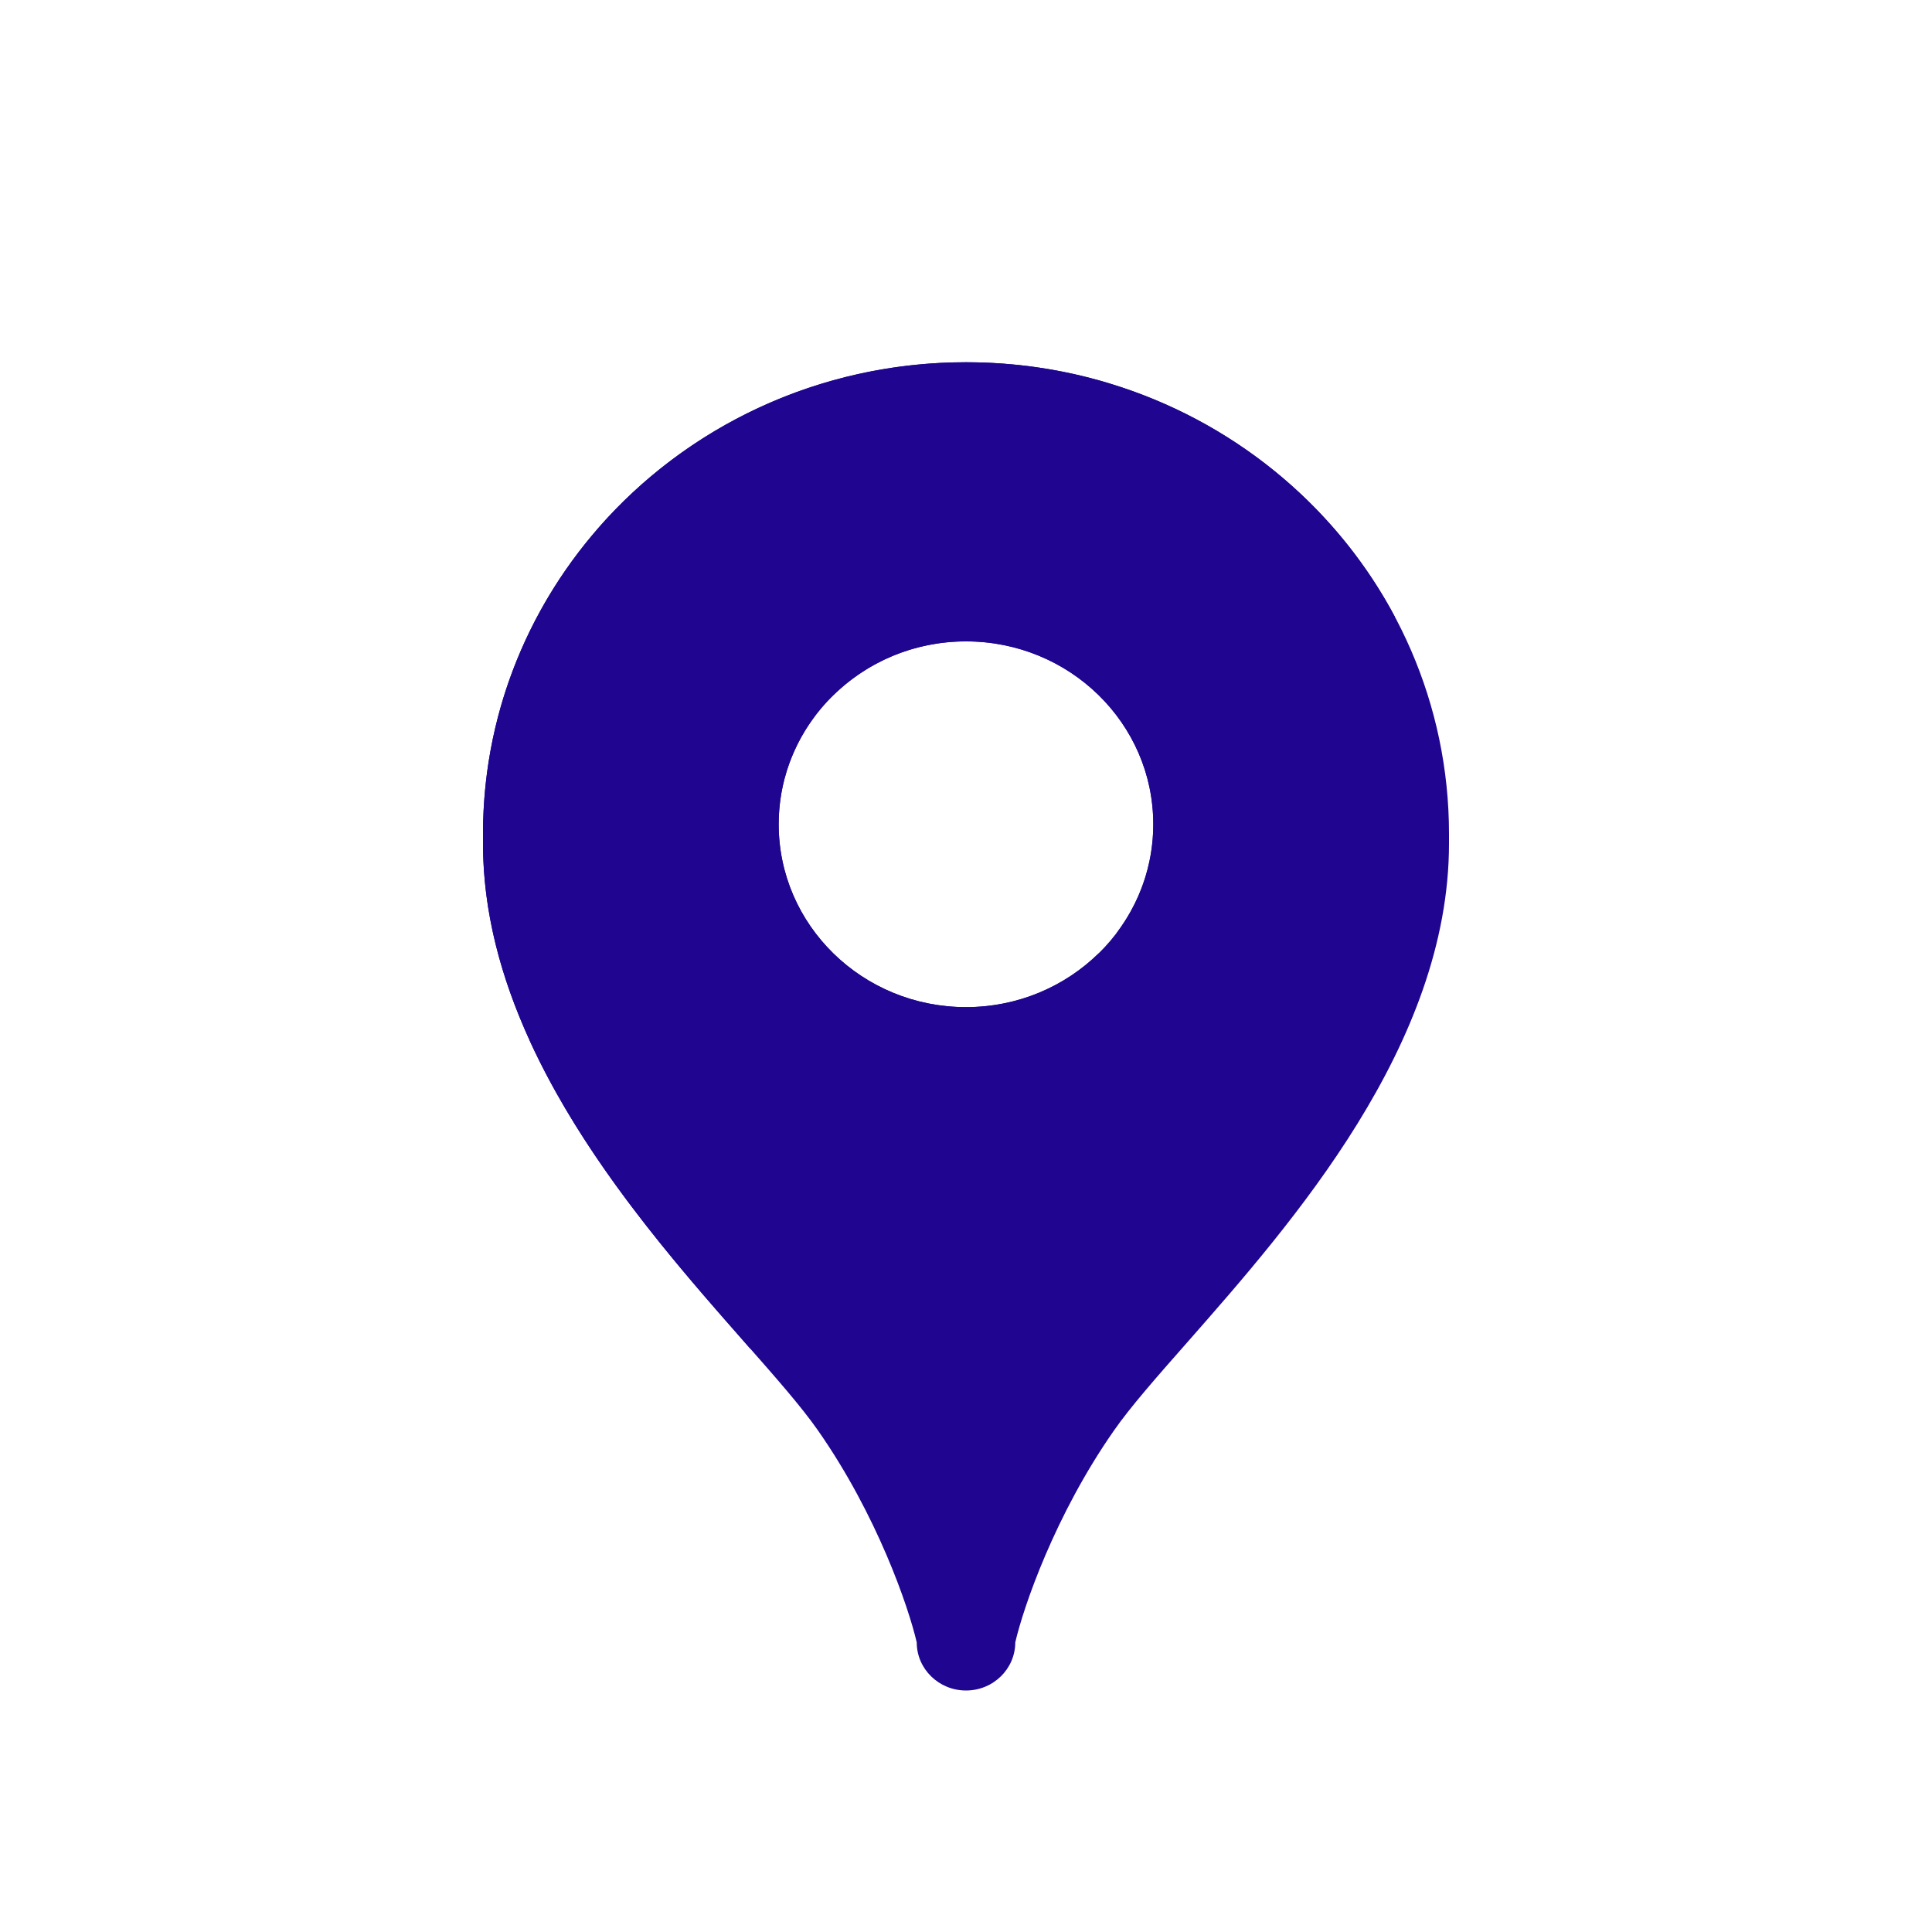 <svg width="24" height="24" viewBox="0 0 24 24" fill="none" xmlns="http://www.w3.org/2000/svg">
<g filter="url(#filter0_d_20_30)">
<path fill-rule="evenodd" clip-rule="evenodd" d="M18 9.609L18 9.641C18 9.654 18 9.667 18 9.681C18 9.697 18 9.712 18 9.728C18 12.23 16.05 14.445 14.746 15.928C14.367 16.358 14.043 16.726 13.837 17.022C13.102 18.074 12.714 19.214 12.612 19.652C12.612 19.982 12.338 20.25 12 20.25C11.662 20.25 11.388 19.982 11.388 19.652C11.286 19.214 10.898 18.074 10.163 17.022C9.957 16.726 9.633 16.358 9.254 15.928C7.949 14.445 6 12.23 6 9.728C6 9.712 6 9.697 6 9.681C6 9.657 6 9.633 6 9.609C6 6.373 8.686 3.75 12 3.75C15.314 3.75 18 6.373 18 9.609ZM12 11.761C13.285 11.761 14.326 10.744 14.326 9.489C14.326 8.234 13.285 7.217 12 7.217C10.715 7.217 9.673 8.234 9.673 9.489C9.673 10.744 10.715 11.761 12 11.761Z" fill="#1F058F"/>
<path d="M17.329 6.915C16.594 5.532 15.312 4.472 13.763 4.008L10.317 7.922C10.741 7.488 11.338 7.218 12 7.218C13.285 7.218 14.327 8.235 14.327 9.49C14.327 10.002 14.153 10.474 13.861 10.854L17.329 6.915Z" fill="#1F058F"/>
<path d="M9.323 16.007C9.3 15.981 9.277 15.955 9.254 15.928C8.394 14.951 7.254 13.656 6.576 12.17L10.158 8.102C9.854 8.485 9.673 8.967 9.673 9.49C9.673 10.744 10.715 11.761 12 11.761C12.651 11.761 13.239 11.5 13.661 11.08L9.323 16.007Z" fill="#1F058F"/>
<path d="M7.42 5.824C6.534 6.845 6 8.166 6 9.609C6 9.633 6 9.657 6 9.681C6 9.697 6 9.712 6 9.728C6 10.581 6.226 11.401 6.577 12.169L10.152 8.108L7.42 5.824Z" fill="#1F058F"/>
<path d="M13.762 4.007C13.205 3.84 12.613 3.75 12 3.75C10.164 3.75 8.52 4.555 7.419 5.824L10.152 8.108L10.158 8.101C10.208 8.038 10.261 7.978 10.317 7.921L13.762 4.007Z" fill="#1F058F"/>
</g>
<defs>
<filter id="filter0_d_20_30" x="-1.5" y="-0.75" width="27" height="27" filterUnits="userSpaceOnUse" color-interpolation-filters="sRGB">
<feFlood flood-opacity="0" result="BackgroundImageFix"/>
<feColorMatrix in="SourceAlpha" type="matrix" values="0 0 0 0 0 0 0 0 0 0 0 0 0 0 0 0 0 0 127 0" result="hardAlpha"/>
<feOffset dy="0.75"/>
<feGaussianBlur stdDeviation="0.75"/>
<feComposite in2="hardAlpha" operator="out"/>
<feColorMatrix type="matrix" values="0 0 0 0 0.063 0 0 0 0 0.094 0 0 0 0 0.157 0 0 0 0.05 0"/>
<feBlend mode="normal" in2="BackgroundImageFix" result="effect1_dropShadow_20_30"/>
<feBlend mode="normal" in="SourceGraphic" in2="effect1_dropShadow_20_30" result="shape"/>
</filter>
</defs>
</svg>
